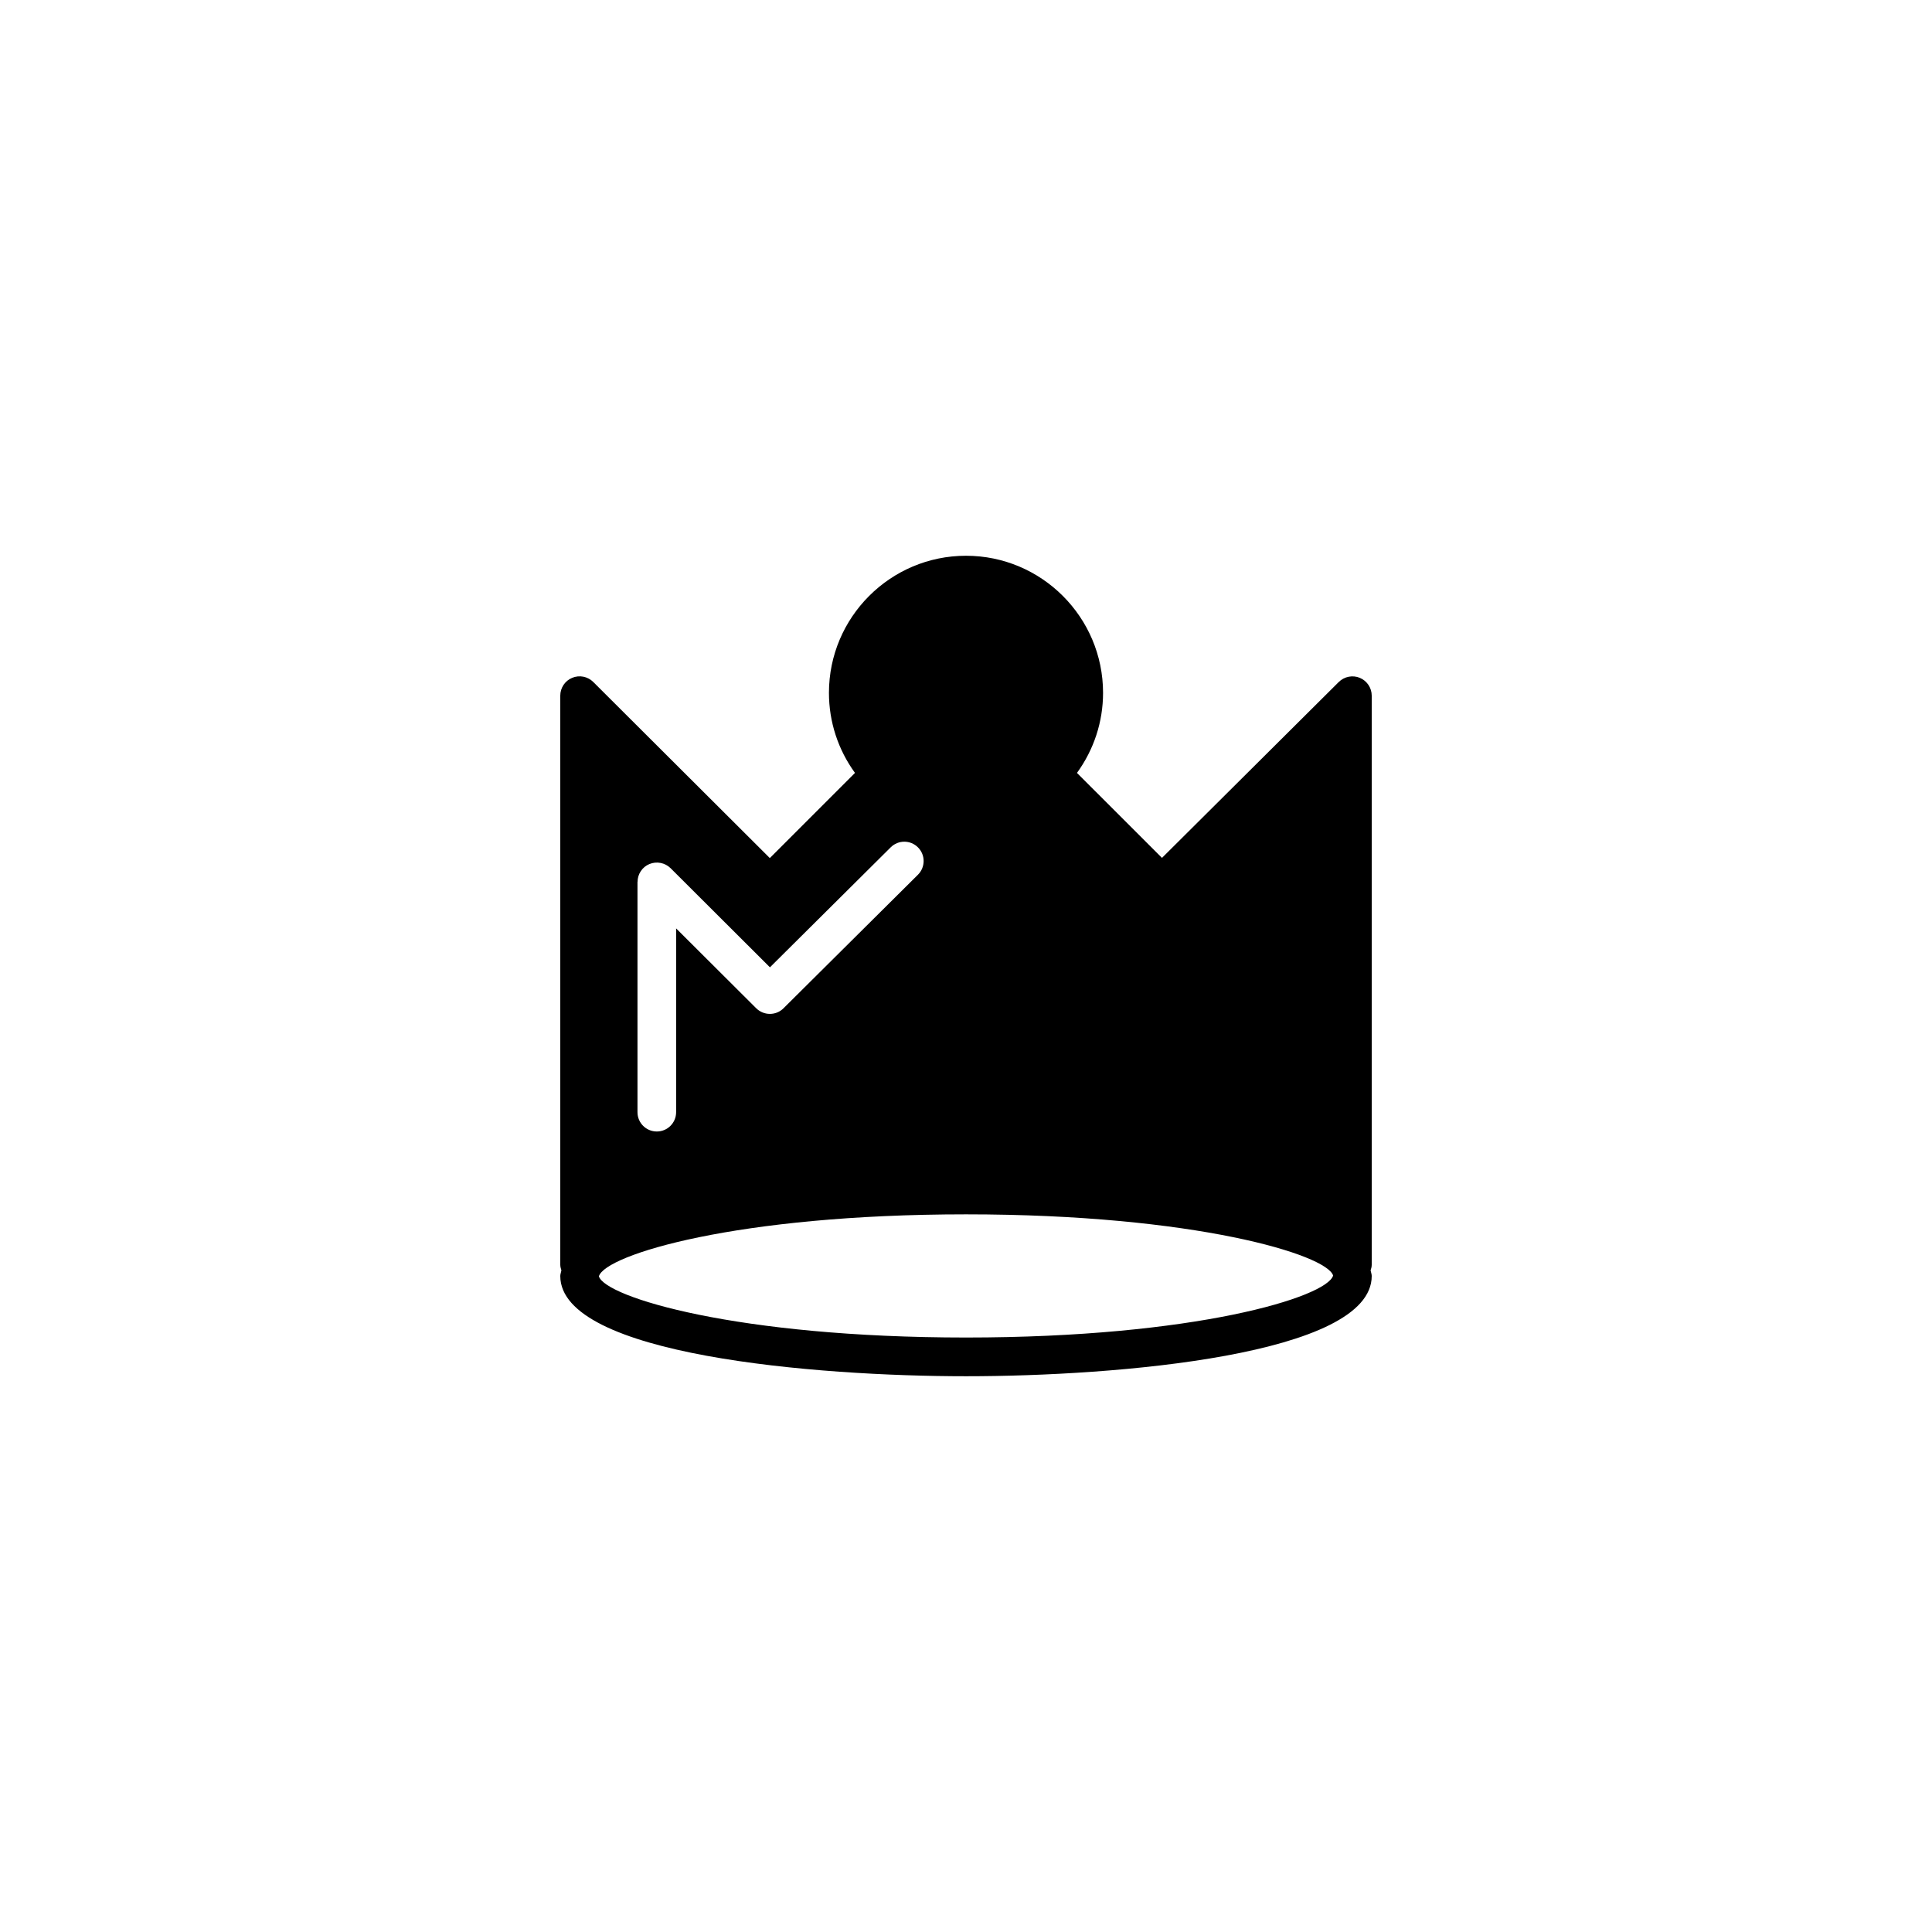 <?xml version="1.0" encoding="utf-8"?>
<!-- Generator: Adobe Illustrator 16.0.4, SVG Export Plug-In . SVG Version: 6.00 Build 0)  -->
<!DOCTYPE svg PUBLIC "-//W3C//DTD SVG 1.1//EN" "http://www.w3.org/Graphics/SVG/1.1/DTD/svg11.dtd">
<svg version="1.1" id="Layer_1" xmlns="http://www.w3.org/2000/svg" xmlns:xlink="http://www.w3.org/1999/xlink" x="0px" y="0px"
	 width="50px" height="50px" viewBox="0 0 50 50" enable-background="new 0 0 50 50" xml:space="preserve">
<path d="M35.5,18.004c0-0.202-0.122-0.384-0.309-0.462c-0.185-0.076-0.399-0.034-0.543,0.107l-4.576,4.553l-2.2-2.199
	c0.438-0.604,0.675-1.322,0.675-2.072c0-1.957-1.591-3.548-3.547-3.548s-3.547,1.591-3.547,3.548c0,0.75,0.237,1.471,0.674,2.072
	l-2.204,2.204l-4.57-4.558c-0.143-0.142-0.357-0.185-0.545-0.107c-0.187,0.077-0.308,0.26-0.308,0.462v14.728
	c0,0.051,0.015,0.1,0.029,0.145c-0.008,0.049-0.029,0.096-0.029,0.146c0,2.047,6.602,2.594,10.502,2.594
	c3.898,0,10.498-0.547,10.498-2.594c0-0.051-0.021-0.098-0.029-0.146c0.016-0.047,0.029-0.094,0.029-0.145V18.004z M16.5,22.823
	c0-0.202,0.122-0.386,0.308-0.462c0.188-0.076,0.402-0.034,0.545,0.106l2.573,2.567l3.125-3.105
	c0.196-0.195,0.512-0.195,0.707,0.002c0.195,0.195,0.194,0.512-0.002,0.707l-3.479,3.456c-0.195,0.195-0.51,0.193-0.706,0
	l-2.073-2.067v4.756c0,0.277-0.224,0.5-0.5,0.5s-0.5-0.223-0.5-0.5v-5.96H16.5z M25.002,34.615c-5.925,0-9.336-1.043-9.503-1.584
	c0.165-0.559,3.574-1.604,9.503-1.604c5.926,0,9.334,1.045,9.499,1.584C34.334,33.572,30.924,34.615,25.002,34.615z"/>
</svg>

